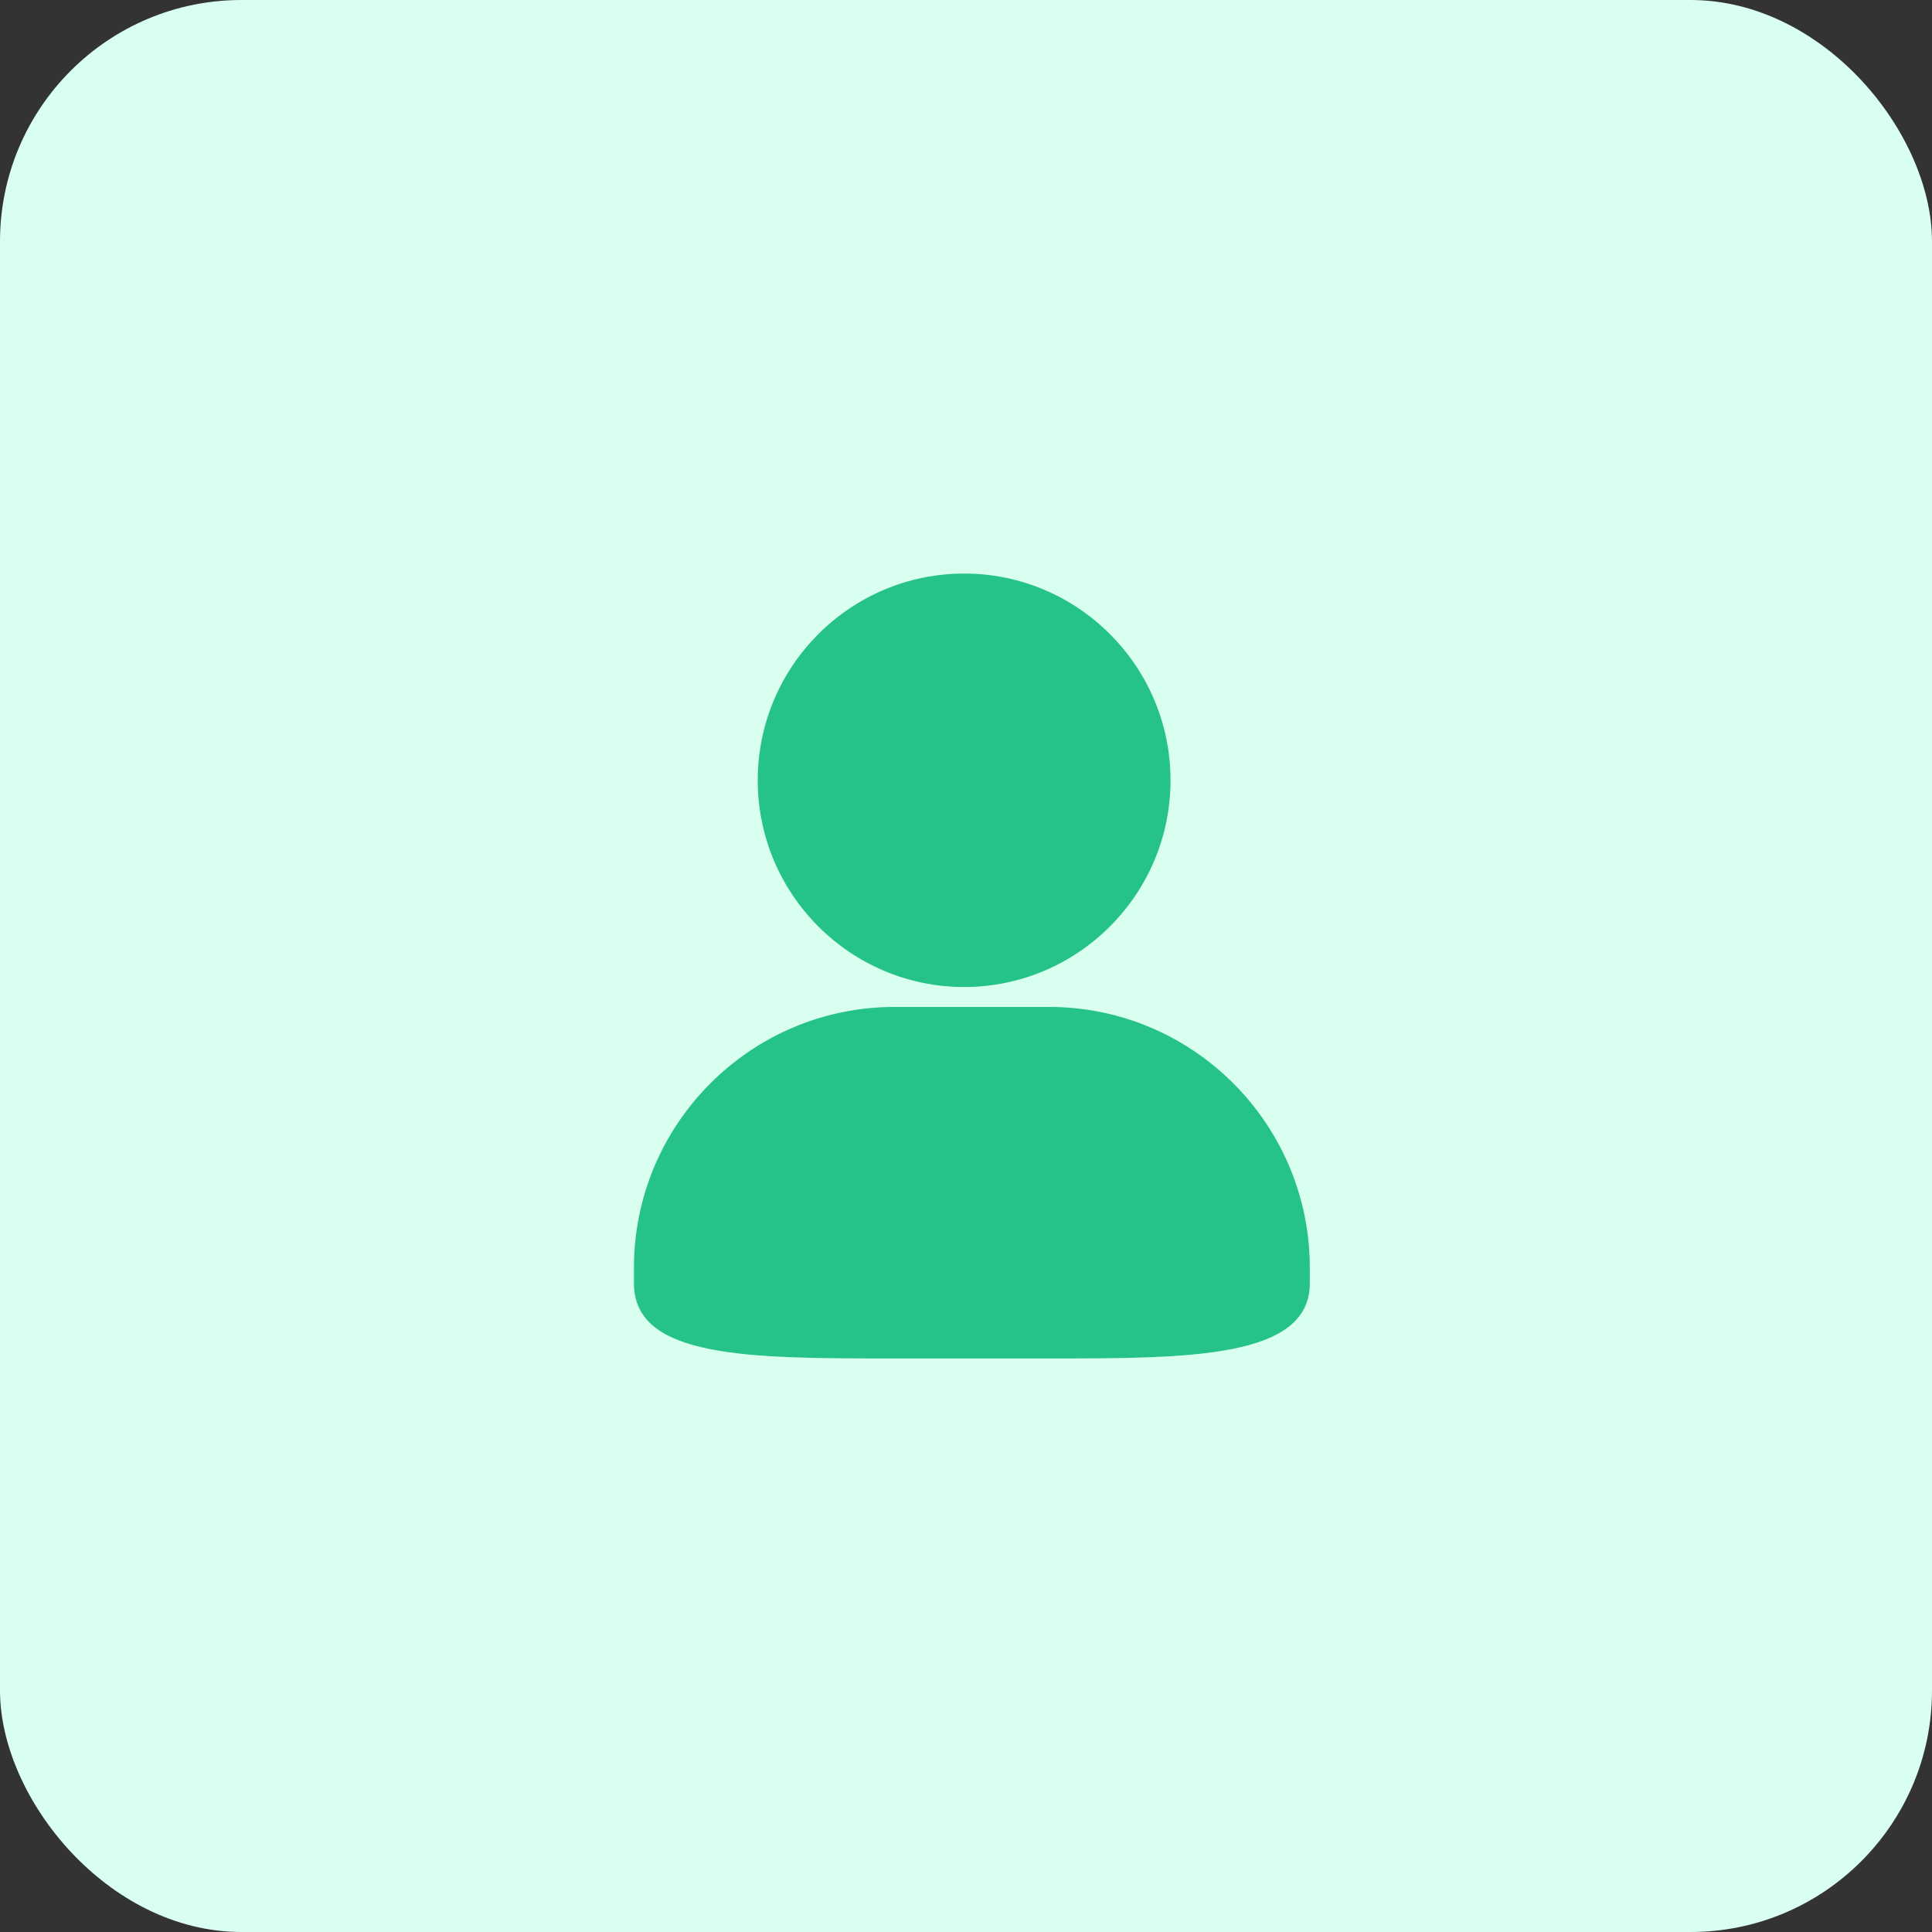 <?xml version="1.0" encoding="UTF-8"?>
<svg width="64px" height="64px" viewBox="0 0 64 64" version="1.1" xmlns="http://www.w3.org/2000/svg" xmlns:xlink="http://www.w3.org/1999/xlink">
    <rect x="0" y="0" width="64" height="64" fill="#333333" stroke="none"/>
    <title>自由职业者</title>
    <g id="页面-1" stroke="none" stroke-width="1" fill="none" fill-rule="evenodd">
        <g id="灵税通" transform="translate(-467, -952)">
            <g transform="translate(360, 716)" id="自由职业者">
                <g transform="translate(107, 236)">
                    <rect id="蒙版备份-29" fill="#D9FFF0" x="0" y="0" width="64" height="64" rx="8"></rect>
                    <path d="M34.755,33.356 L29.633,33.356 C24.872,33.356 21,37.231 21,41.996 L21,42.509 C21,45 24.81,45 29.633,45 L34.755,45 C39.388,45 43.389,45 43.389,42.509 L43.389,41.996 C43.389,37.232 39.516,33.356 34.755,33.356 L34.755,33.356 Z M31.938,32.696 C35.708,32.696 38.775,29.624 38.775,25.848 C38.775,22.072 35.708,19 31.938,19 C28.168,19 25.101,22.072 25.101,25.848 C25.101,29.624 28.168,32.696 31.938,32.696 L31.938,32.696 Z" id="形状" fill="#26C389" fill-rule="nonzero"></path>
                </g>
            </g>
        </g>
    </g>
</svg>
